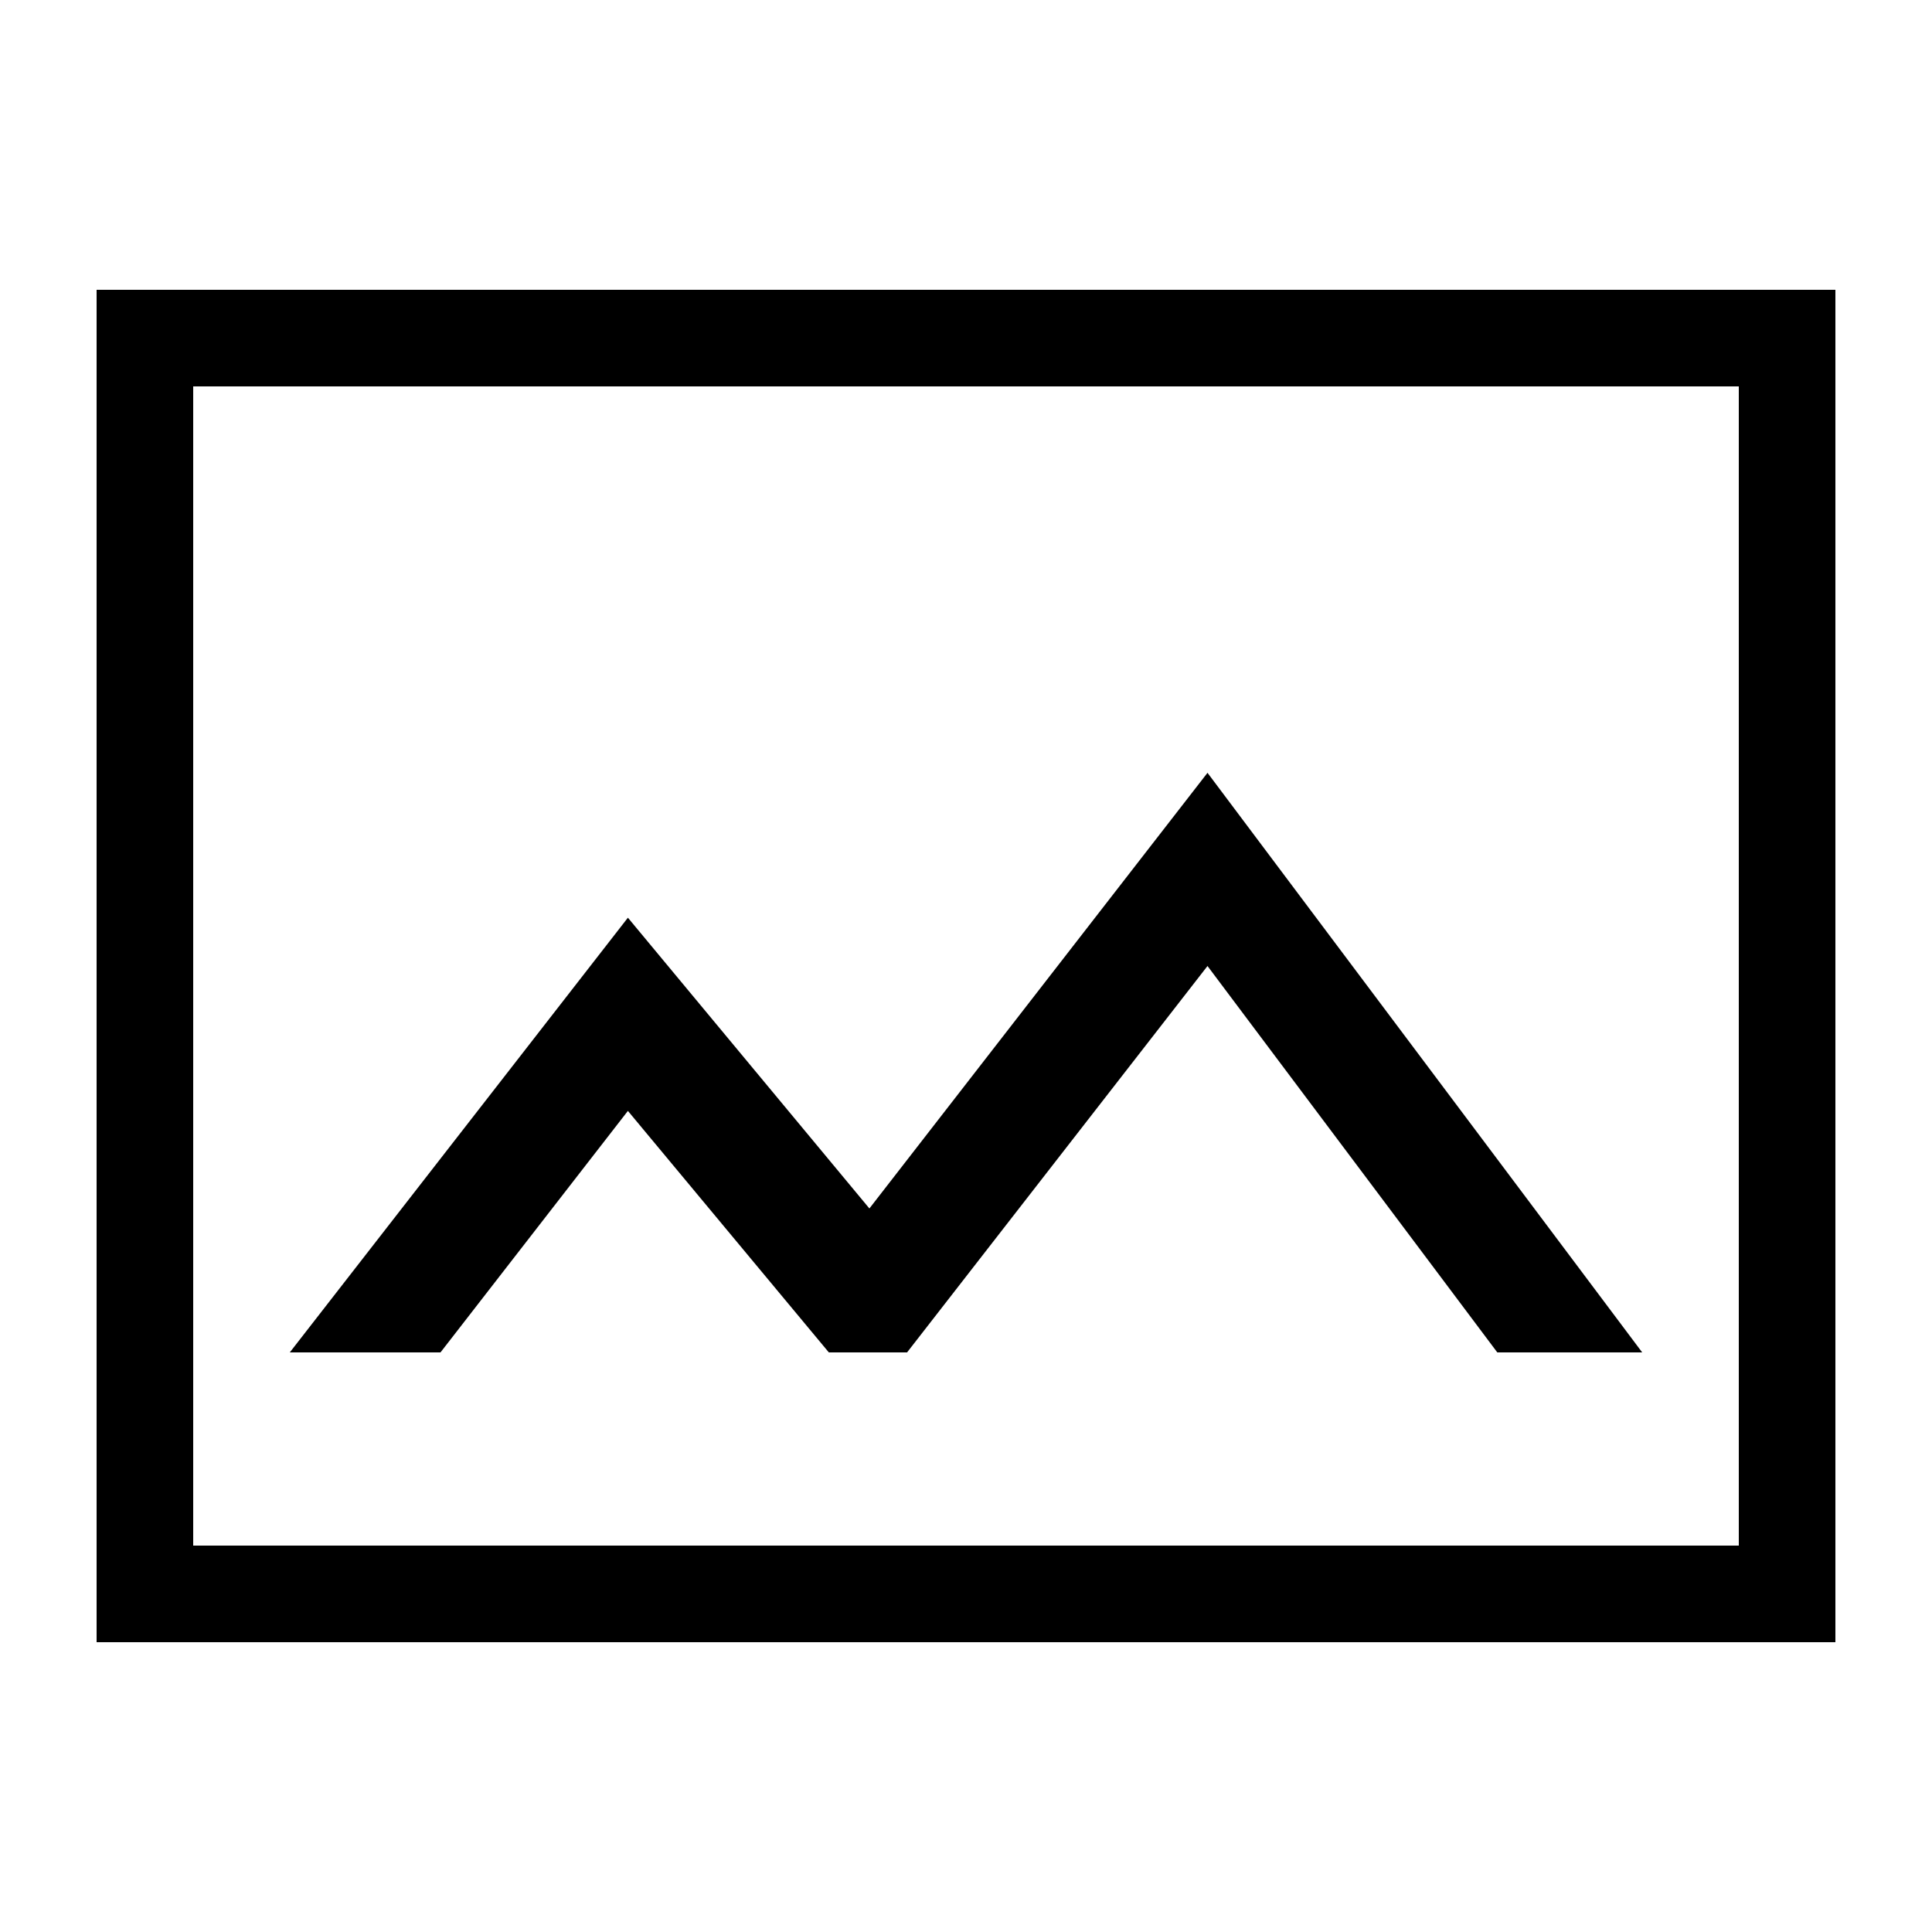 <?xml version="1.0" encoding="UTF-8"?><svg xmlns="http://www.w3.org/2000/svg" width="20" height="20" viewBox="0 0 20 20"><title>
		image layout basic
	</title><path d="M1 3v14h18V3zm17 13H2V4h16z"/><path d="M8.58 14h.81l3.11-4 3 4H17l-4.5-6L9 12.51 6.5 9.5 3 14h1.56l1.94-2.5z"/></svg>
